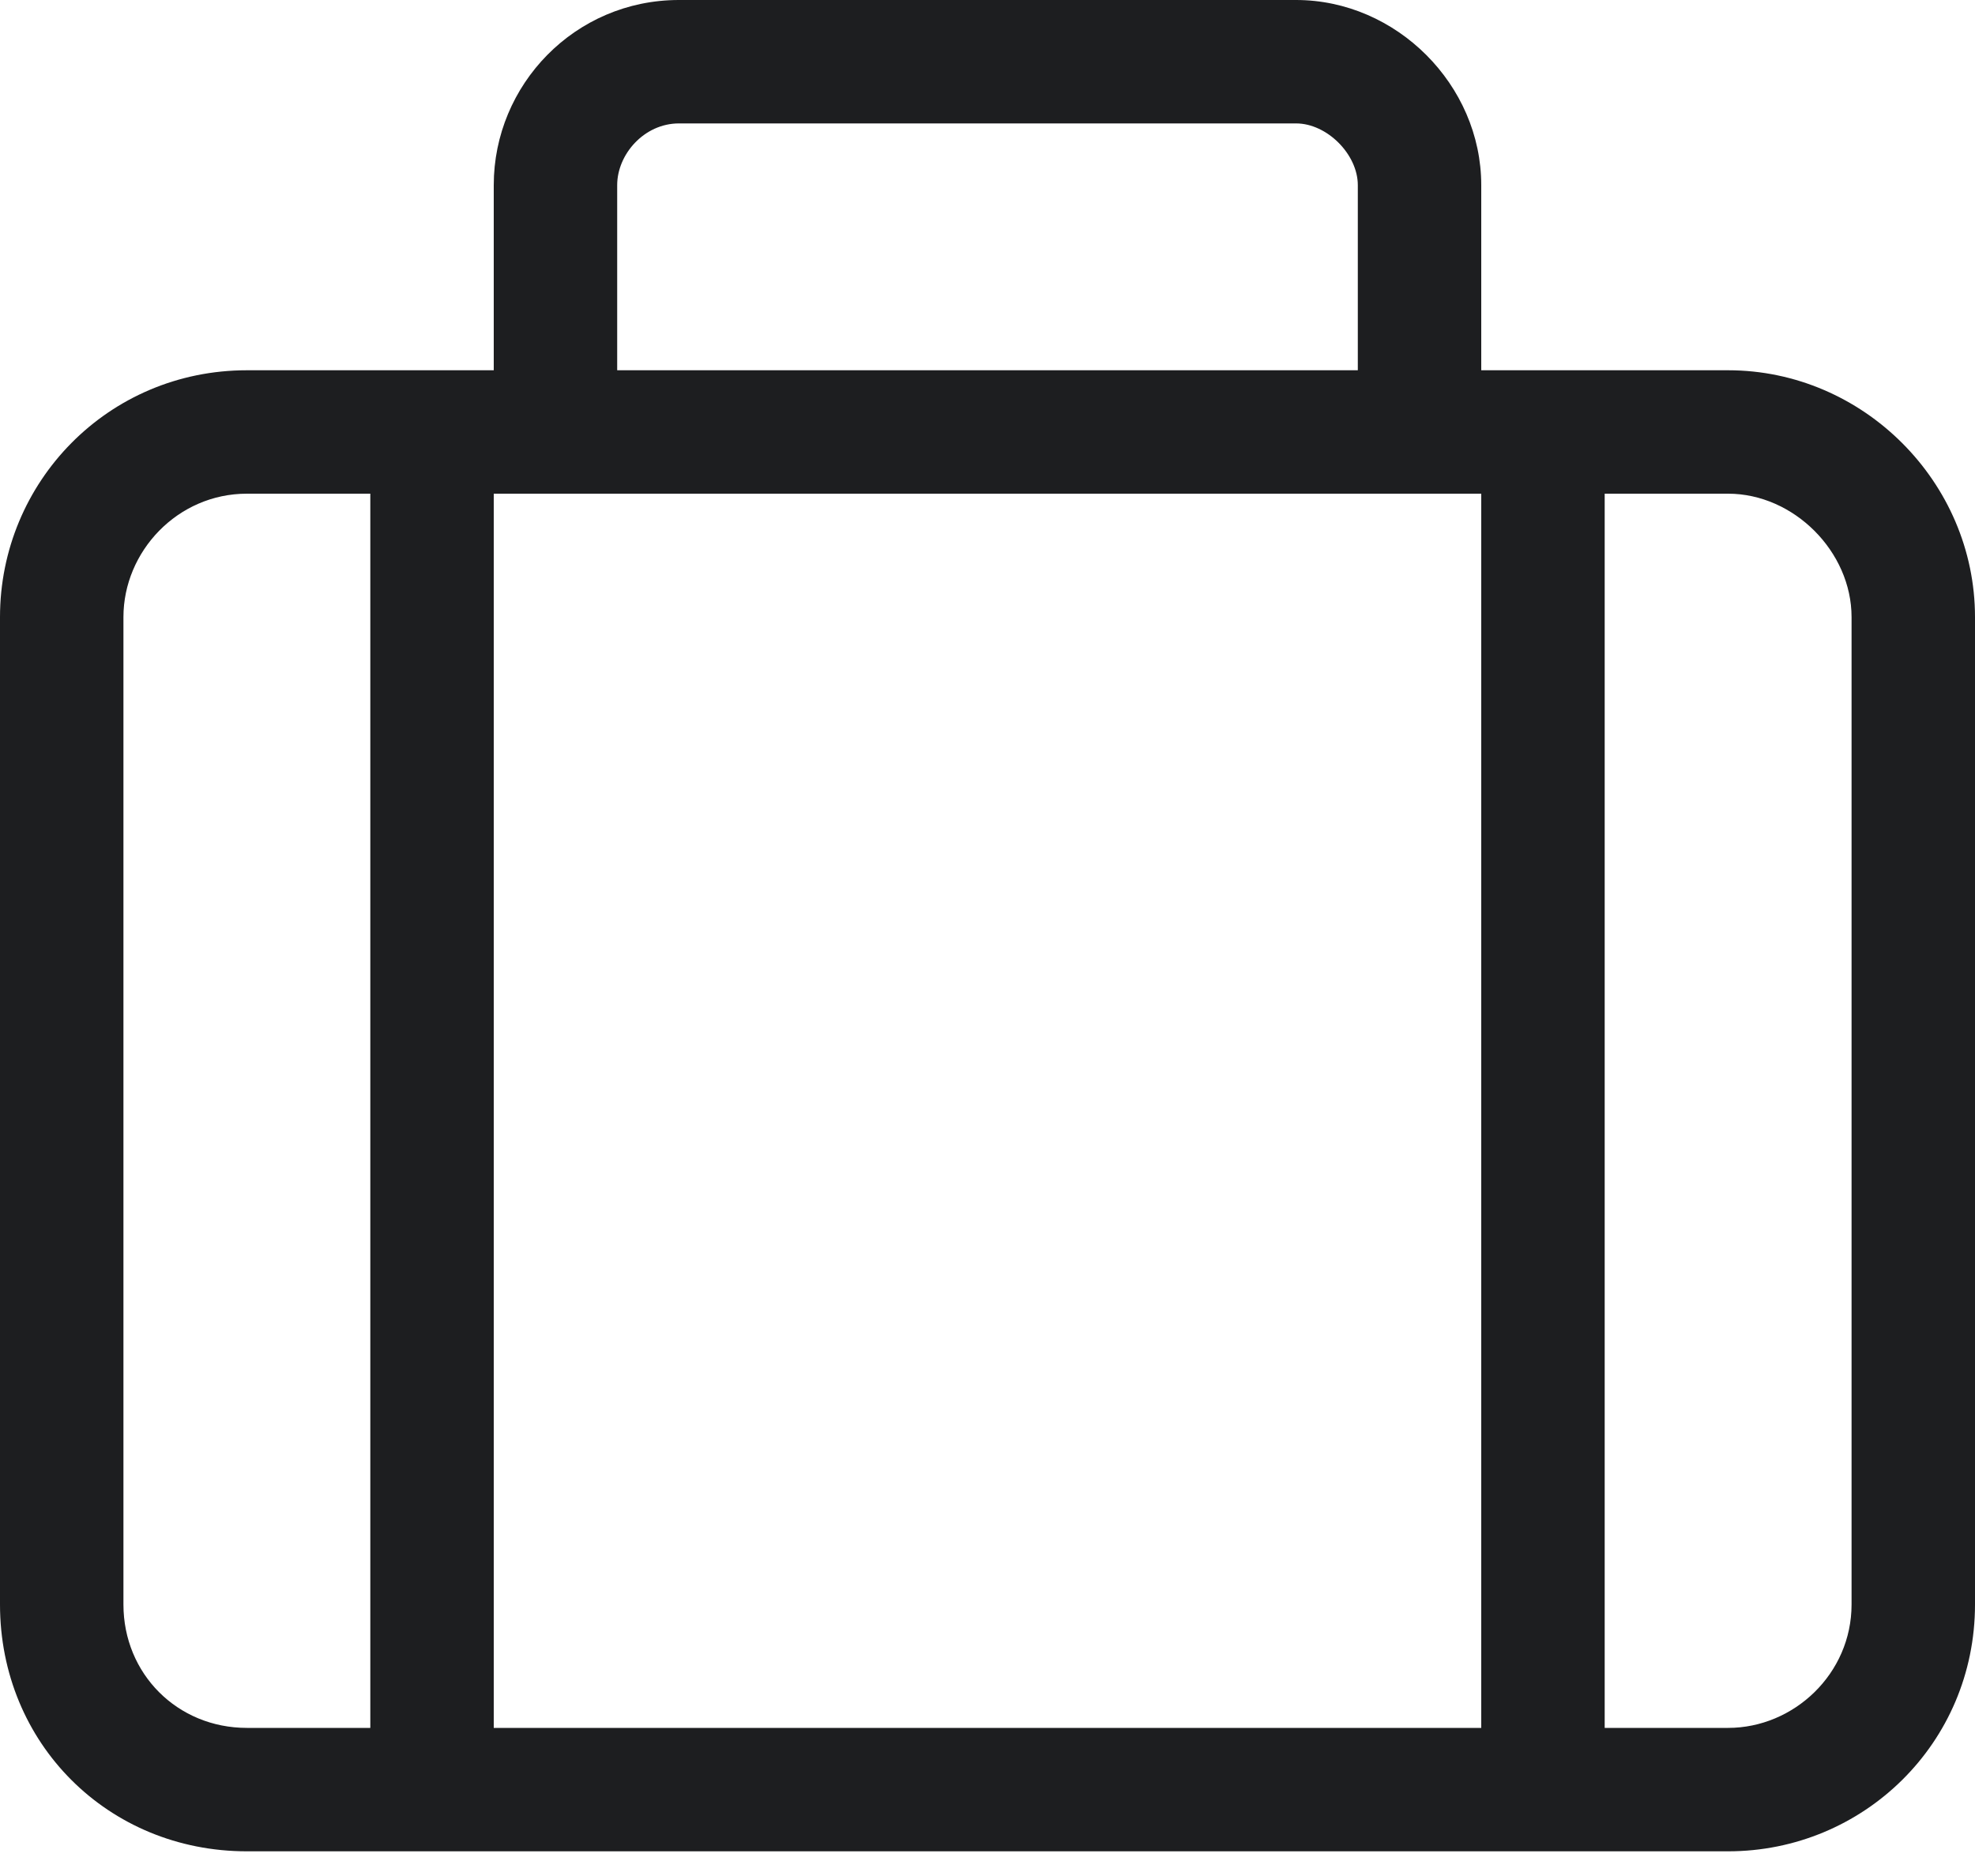 <svg width="40" height="38" viewBox="0 0 40 38" fill="none" xmlns="http://www.w3.org/2000/svg">
<path d="M35 7.5H30V3.75C30 1.719 28.281 0 26.25 0H13.75C11.641 0 10 1.719 10 3.75V7.5H5C2.188 7.5 0 9.766 0 12.5V32.5C0 35.312 2.188 37.5 5 37.5H35C37.734 37.5 40 35.312 40 32.5V12.5C40 9.766 37.734 7.5 35 7.5ZM12.5 3.75C12.5 3.125 13.047 2.5 13.75 2.5H26.25C26.875 2.5 27.5 3.125 27.5 3.75V7.5H12.5V3.75ZM7.5 35H5C3.594 35 2.5 33.906 2.5 32.5V12.5C2.5 11.172 3.594 10 5 10H7.5V35ZM30 35H10V10H30V35ZM37.5 32.5C37.5 33.906 36.328 35 35 35H32.5V10H35C36.328 10 37.5 11.172 37.5 12.5V32.5Z" fill="#1D1E20"/>
</svg>
